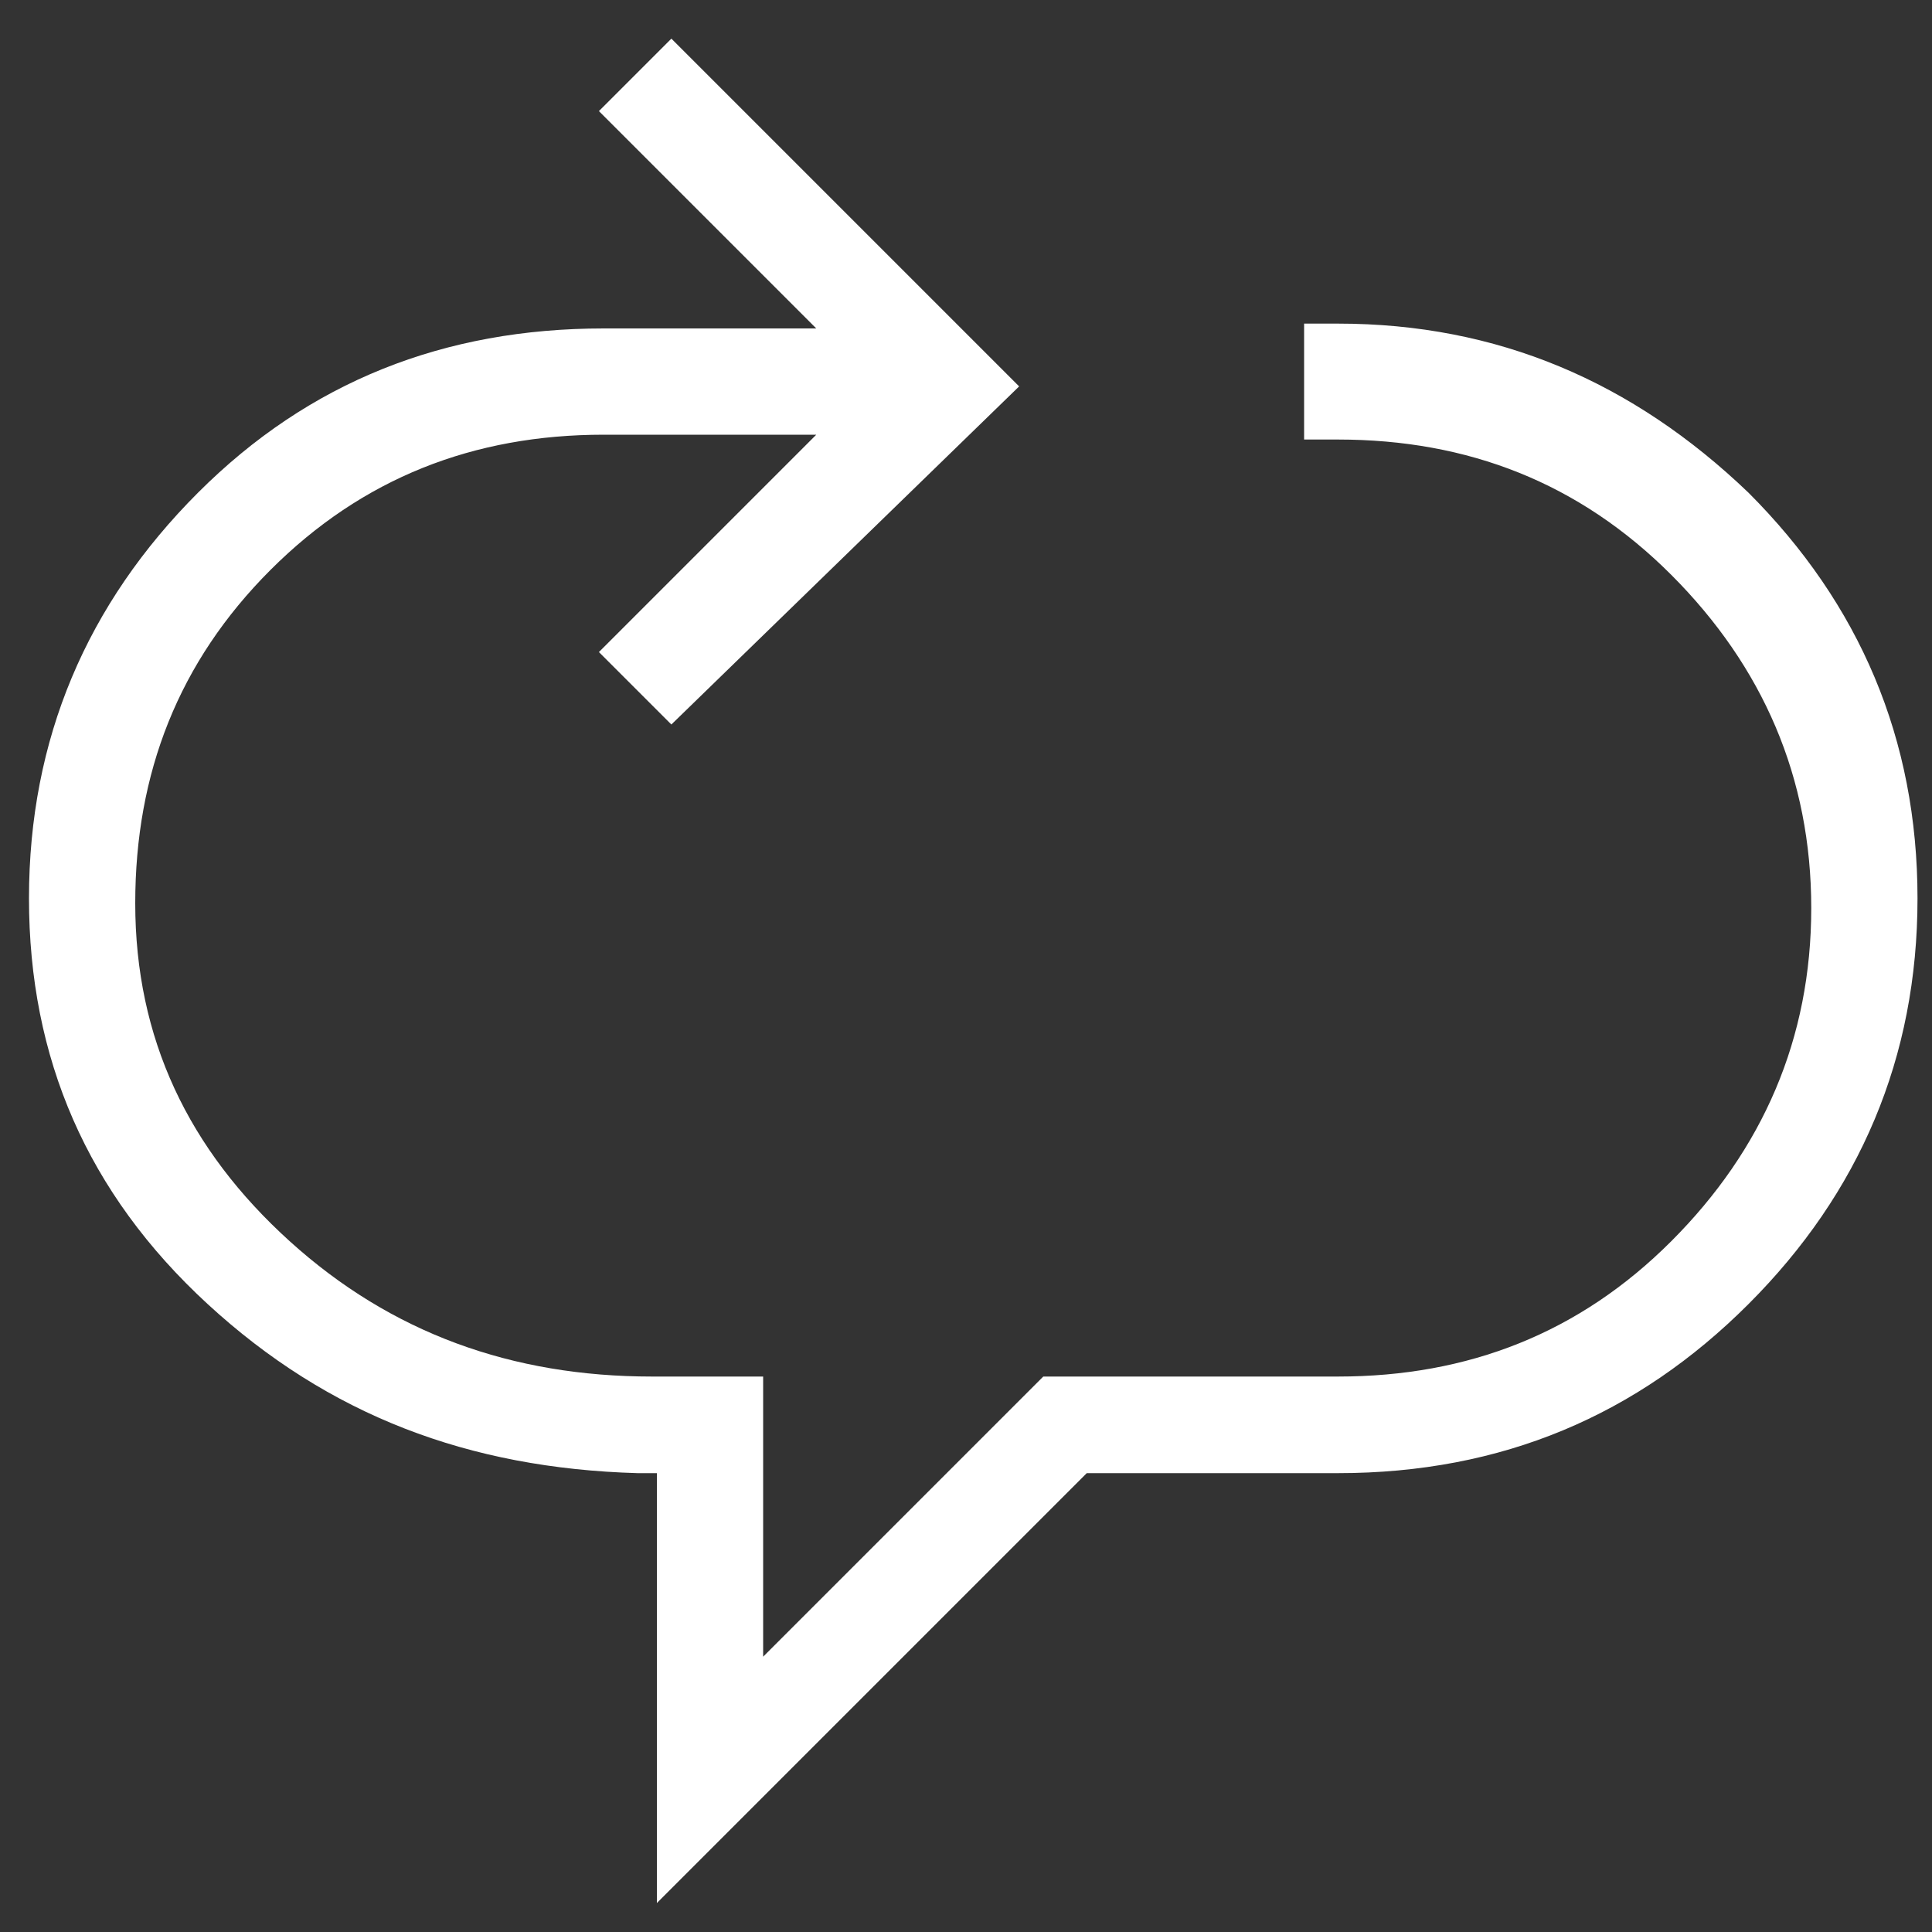 <?xml version="1.0" encoding="UTF-8"?>
<!-- Generator: Adobe Illustrator 26.1.0, SVG Export Plug-In . SVG Version: 6.00 Build 0)  -->
<svg xmlns="http://www.w3.org/2000/svg" xmlns:xlink="http://www.w3.org/1999/xlink" version="1.1" id="Laag_1" x="0px" y="0px" viewBox="0 0 40 40" style="enable-background:new 0 0 40 40;" xml:space="preserve">
<rect x="0" y="0" width="40" height="40" fill="#333333" stroke="none"/>
<style type="text/css">
	.st0{fill:#FFFFFF;}
</style>
<g>
	<path class="st0" d="M13.6,39.4v-8.9h-0.4c-3.5-0.1-6.4-1.2-8.9-3.5c-2.5-2.3-3.7-5.1-3.7-8.4c0-3.3,1.2-6.1,3.5-8.4   c2.3-2.3,5.1-3.4,8.4-3.4h4.4l-4.5-4.5l1.5-1.5l7.2,7.2L13.9,15l-1.5-1.5l4.5-4.5h-4.4c-2.7,0-5,0.9-6.9,2.8   c-1.9,1.9-2.8,4.2-2.8,6.9c0,2.8,1.1,5.1,3.2,7c2.1,1.9,4.6,2.8,7.5,2.8h2.3v5.8l5.8-5.8h6.1c2.7,0,5-0.9,6.9-2.8   c1.9-1.9,2.9-4.2,2.9-6.9s-1-5-2.9-6.9c-1.9-1.9-4.2-2.8-6.9-2.8H27V6.7h0.7c3.3,0,6.1,1.2,8.5,3.5c2.3,2.3,3.5,5.1,3.5,8.4   s-1.2,6.1-3.5,8.4c-2.3,2.3-5.1,3.5-8.5,3.5h-5.2L13.6,39.4z"></path>
</g>
</svg>
